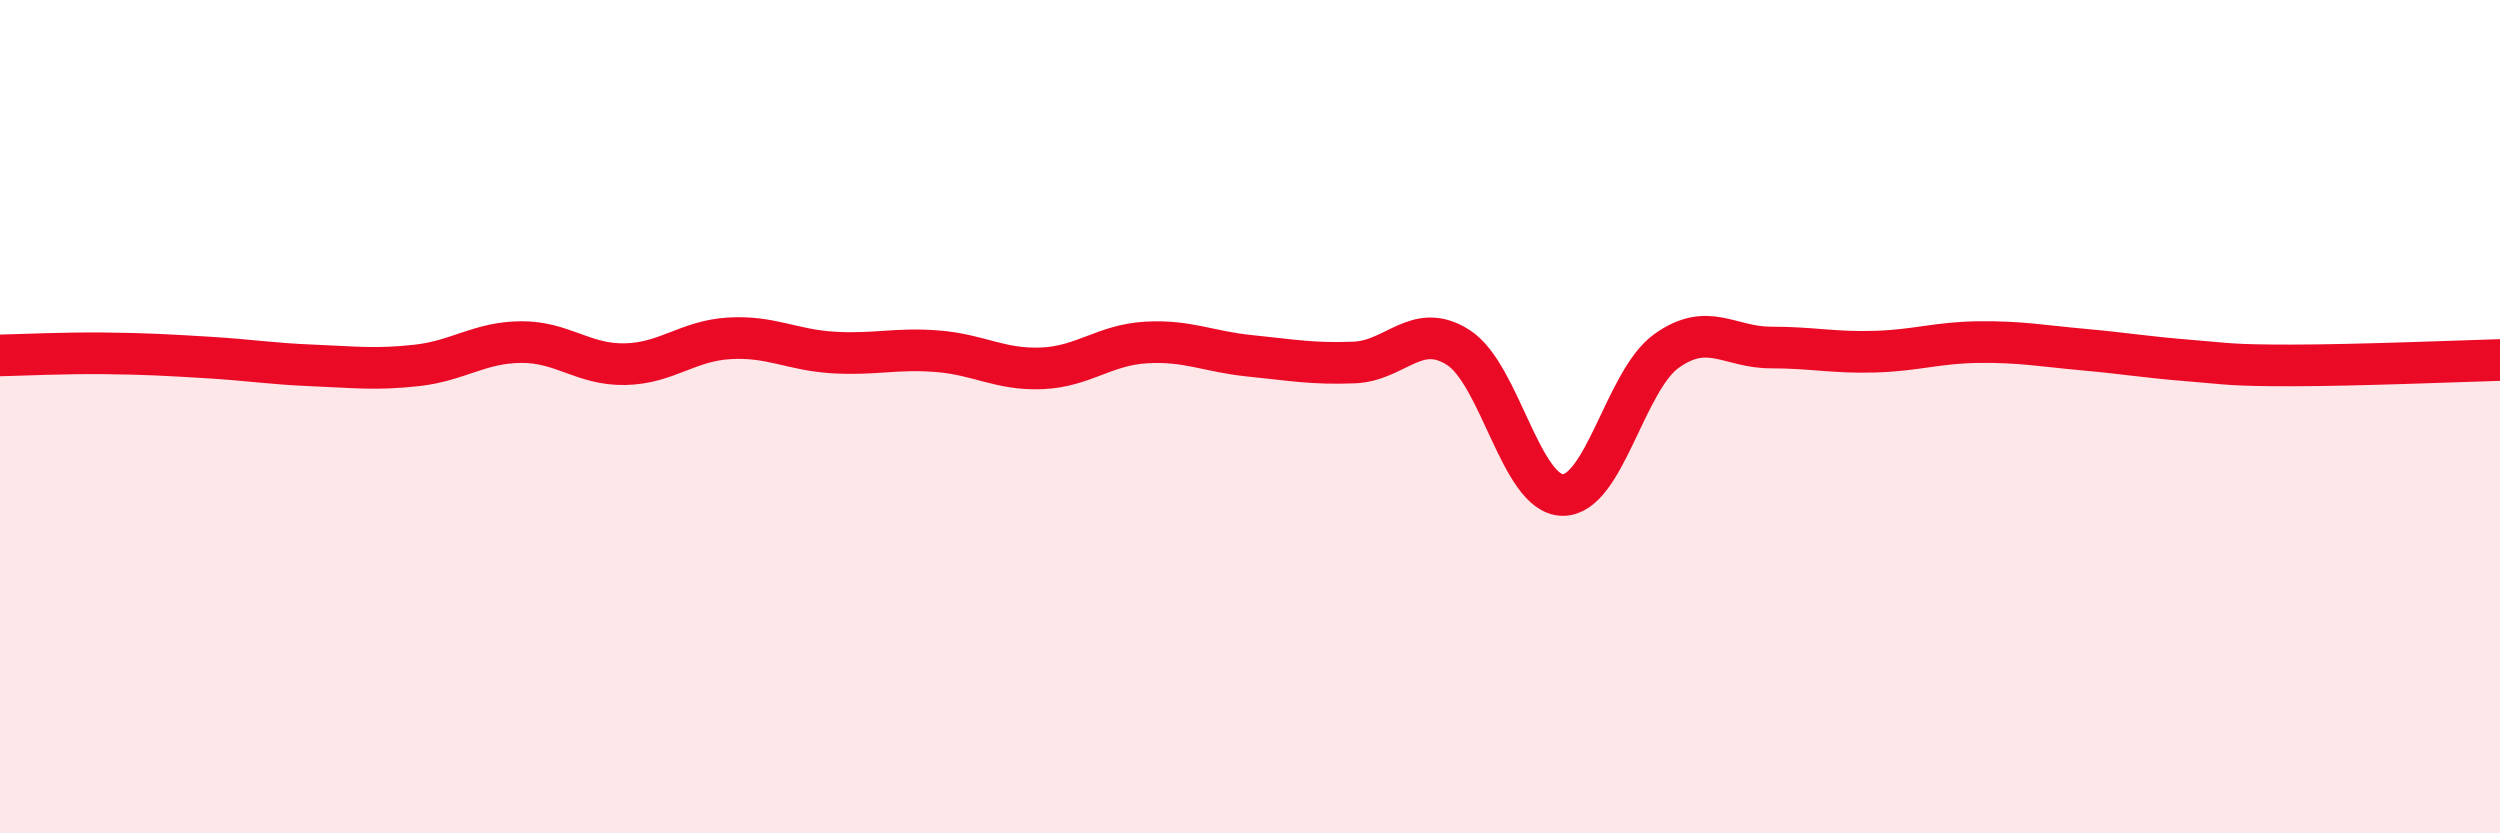 
    <svg width="60" height="20" viewBox="0 0 60 20" xmlns="http://www.w3.org/2000/svg">
      <path
        d="M 0,8.53 C 0.5,8.52 1.5,8.47 2.5,8.48 C 3.5,8.49 4,8.52 5,8.58 C 6,8.64 6.5,8.73 7.5,8.77 C 8.5,8.81 9,8.88 10,8.77 C 11,8.66 11.5,8.22 12.5,8.21 C 13.5,8.2 14,8.76 15,8.74 C 16,8.72 16.5,8.18 17.5,8.12 C 18.5,8.06 19,8.4 20,8.46 C 21,8.52 21.5,8.35 22.5,8.43 C 23.5,8.51 24,8.88 25,8.84 C 26,8.8 26.5,8.28 27.5,8.22 C 28.5,8.16 29,8.44 30,8.54 C 31,8.64 31.5,8.74 32.5,8.7 C 33.5,8.66 34,7.7 35,8.34 C 36,8.98 36.5,11.86 37.5,11.88 C 38.5,11.9 39,9.13 40,8.42 C 41,7.71 41.5,8.34 42.5,8.34 C 43.5,8.34 44,8.47 45,8.44 C 46,8.41 46.5,8.22 47.5,8.21 C 48.5,8.2 49,8.3 50,8.39 C 51,8.48 51.5,8.57 52.5,8.65 C 53.5,8.73 53.5,8.77 55,8.77 C 56.5,8.77 59,8.67 60,8.64L60 20L0 20Z"
        fill="#EB0A25"
        opacity="0.1"
        stroke-linecap="round"
        stroke-linejoin="round"
      />
      <path
        d="M 0,8.53 C 0.5,8.52 1.5,8.47 2.5,8.48 C 3.5,8.49 4,8.52 5,8.58 C 6,8.64 6.5,8.73 7.5,8.77 C 8.5,8.81 9,8.88 10,8.77 C 11,8.66 11.5,8.22 12.5,8.21 C 13.5,8.2 14,8.76 15,8.74 C 16,8.72 16.5,8.18 17.5,8.12 C 18.5,8.06 19,8.4 20,8.46 C 21,8.52 21.5,8.35 22.5,8.43 C 23.5,8.51 24,8.88 25,8.84 C 26,8.8 26.5,8.28 27.5,8.22 C 28.5,8.16 29,8.44 30,8.54 C 31,8.64 31.5,8.74 32.5,8.7 C 33.5,8.66 34,7.7 35,8.34 C 36,8.98 36.5,11.86 37.5,11.88 C 38.5,11.9 39,9.13 40,8.42 C 41,7.71 41.5,8.34 42.5,8.34 C 43.5,8.34 44,8.47 45,8.44 C 46,8.41 46.5,8.22 47.5,8.21 C 48.5,8.2 49,8.3 50,8.39 C 51,8.48 51.5,8.57 52.5,8.65 C 53.5,8.73 53.5,8.77 55,8.77 C 56.5,8.77 59,8.67 60,8.64"
        stroke="#EB0A25"
        stroke-width="1"
        fill="none"
        stroke-linecap="round"
        stroke-linejoin="round"
      />
    </svg>
  